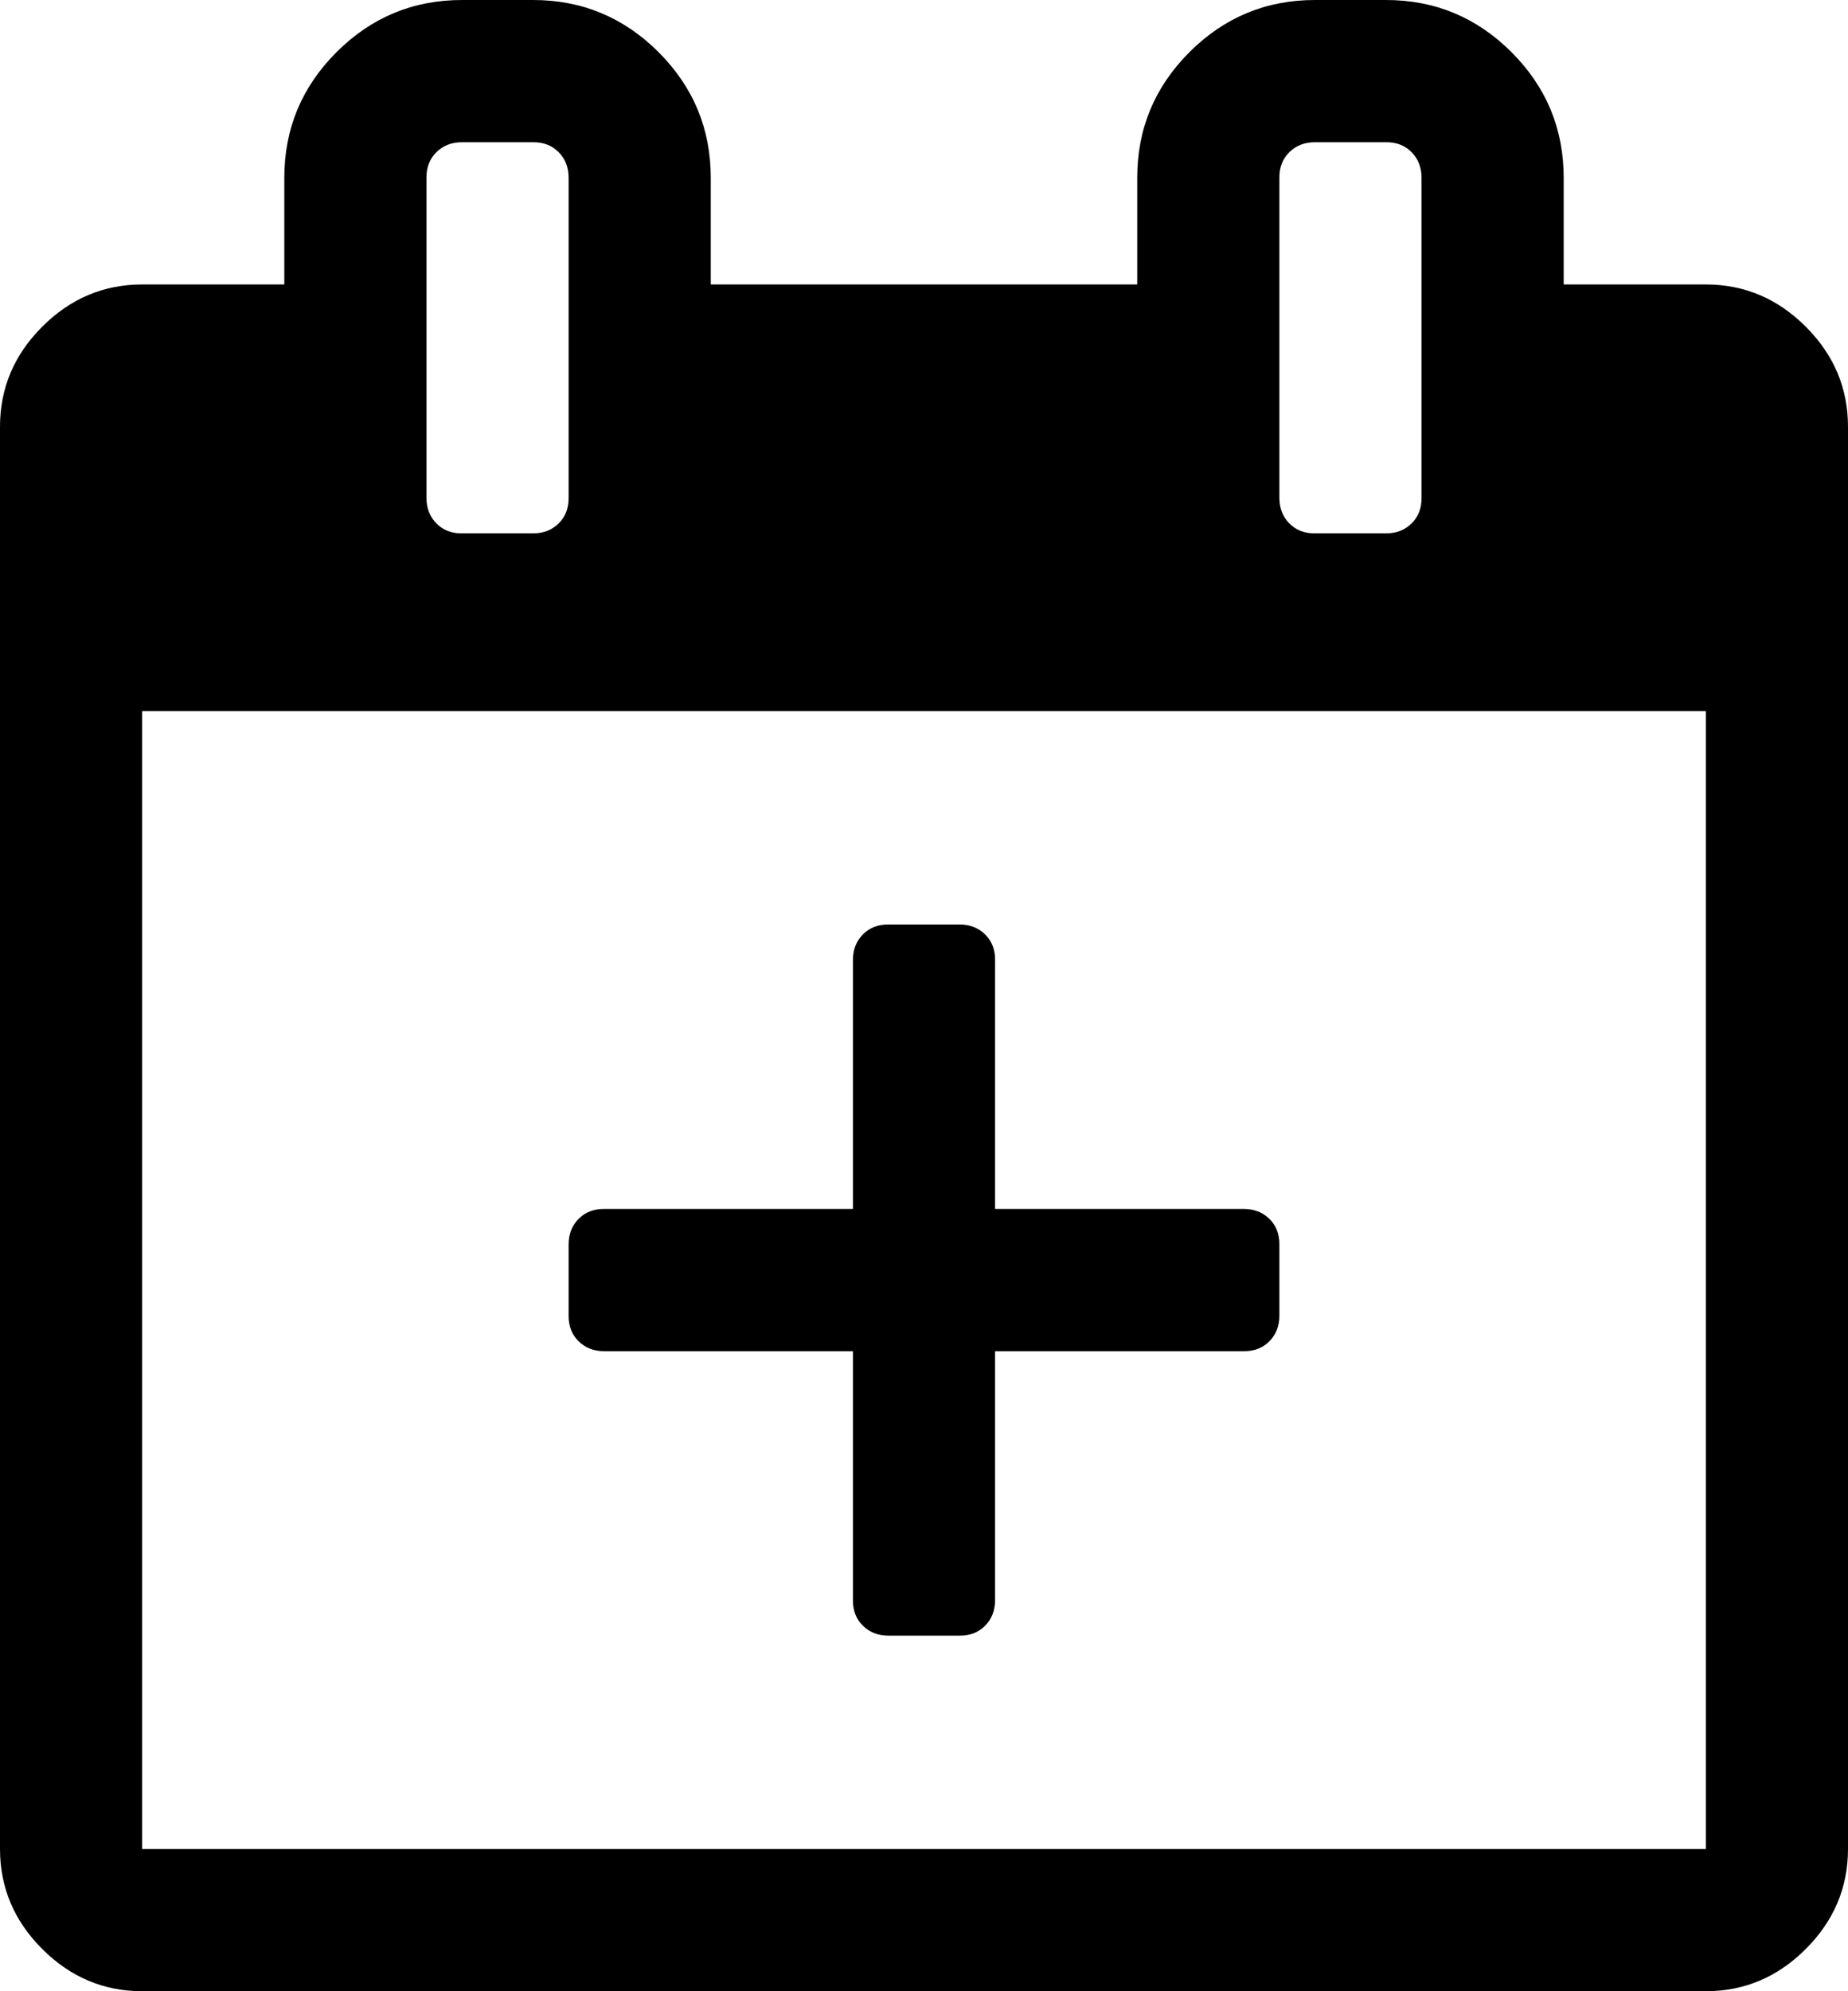 <svg xmlns="http://www.w3.org/2000/svg" width="13" height="14" viewBox="0 0 13 14"><path d="M12 2q.406 0 .703.297T13 3v10q0 .406-.297.703T12 14H1q-.406 0-.703-.297T0 13V3q0-.406.297-.703T1 2h1v-.75q0-.516.367-.883T3.25 0h.5q.516 0 .883.367T5 1.25V2h3v-.75q0-.516.367-.883T9.25 0h.5q.516 0 .883.367T11 1.25V2h1zm-3-.75V3.5q0 .109.07.18t.18.07h.5q.109 0 .18-.07T10 3.5V1.25q0-.109-.07-.18T9.75 1h-.5q-.109 0-.18.07T9 1.25zm-6 0V3.5q0 .109.07.18t.18.07h.5q.109 0 .18-.07T4 3.5V1.25q0-.109-.07-.18T3.75 1h-.5q-.109 0-.18.07T3 1.25zM12 13V5H1v8h11zM7 8.5h1.75q.109 0 .18.07t.07.18v.5q0 .109-.07.18t-.18.07H7v1.75q0 .109-.07.18t-.18.07h-.5q-.109 0-.18-.07T6 11.25V9.5H4.25q-.109 0-.18-.07T4 9.25v-.5q0-.109.07-.18t.18-.07H6V6.75q0-.109.07-.18t.18-.07h.5q.109 0 .18.07t.07.18V8.5z"/></svg>